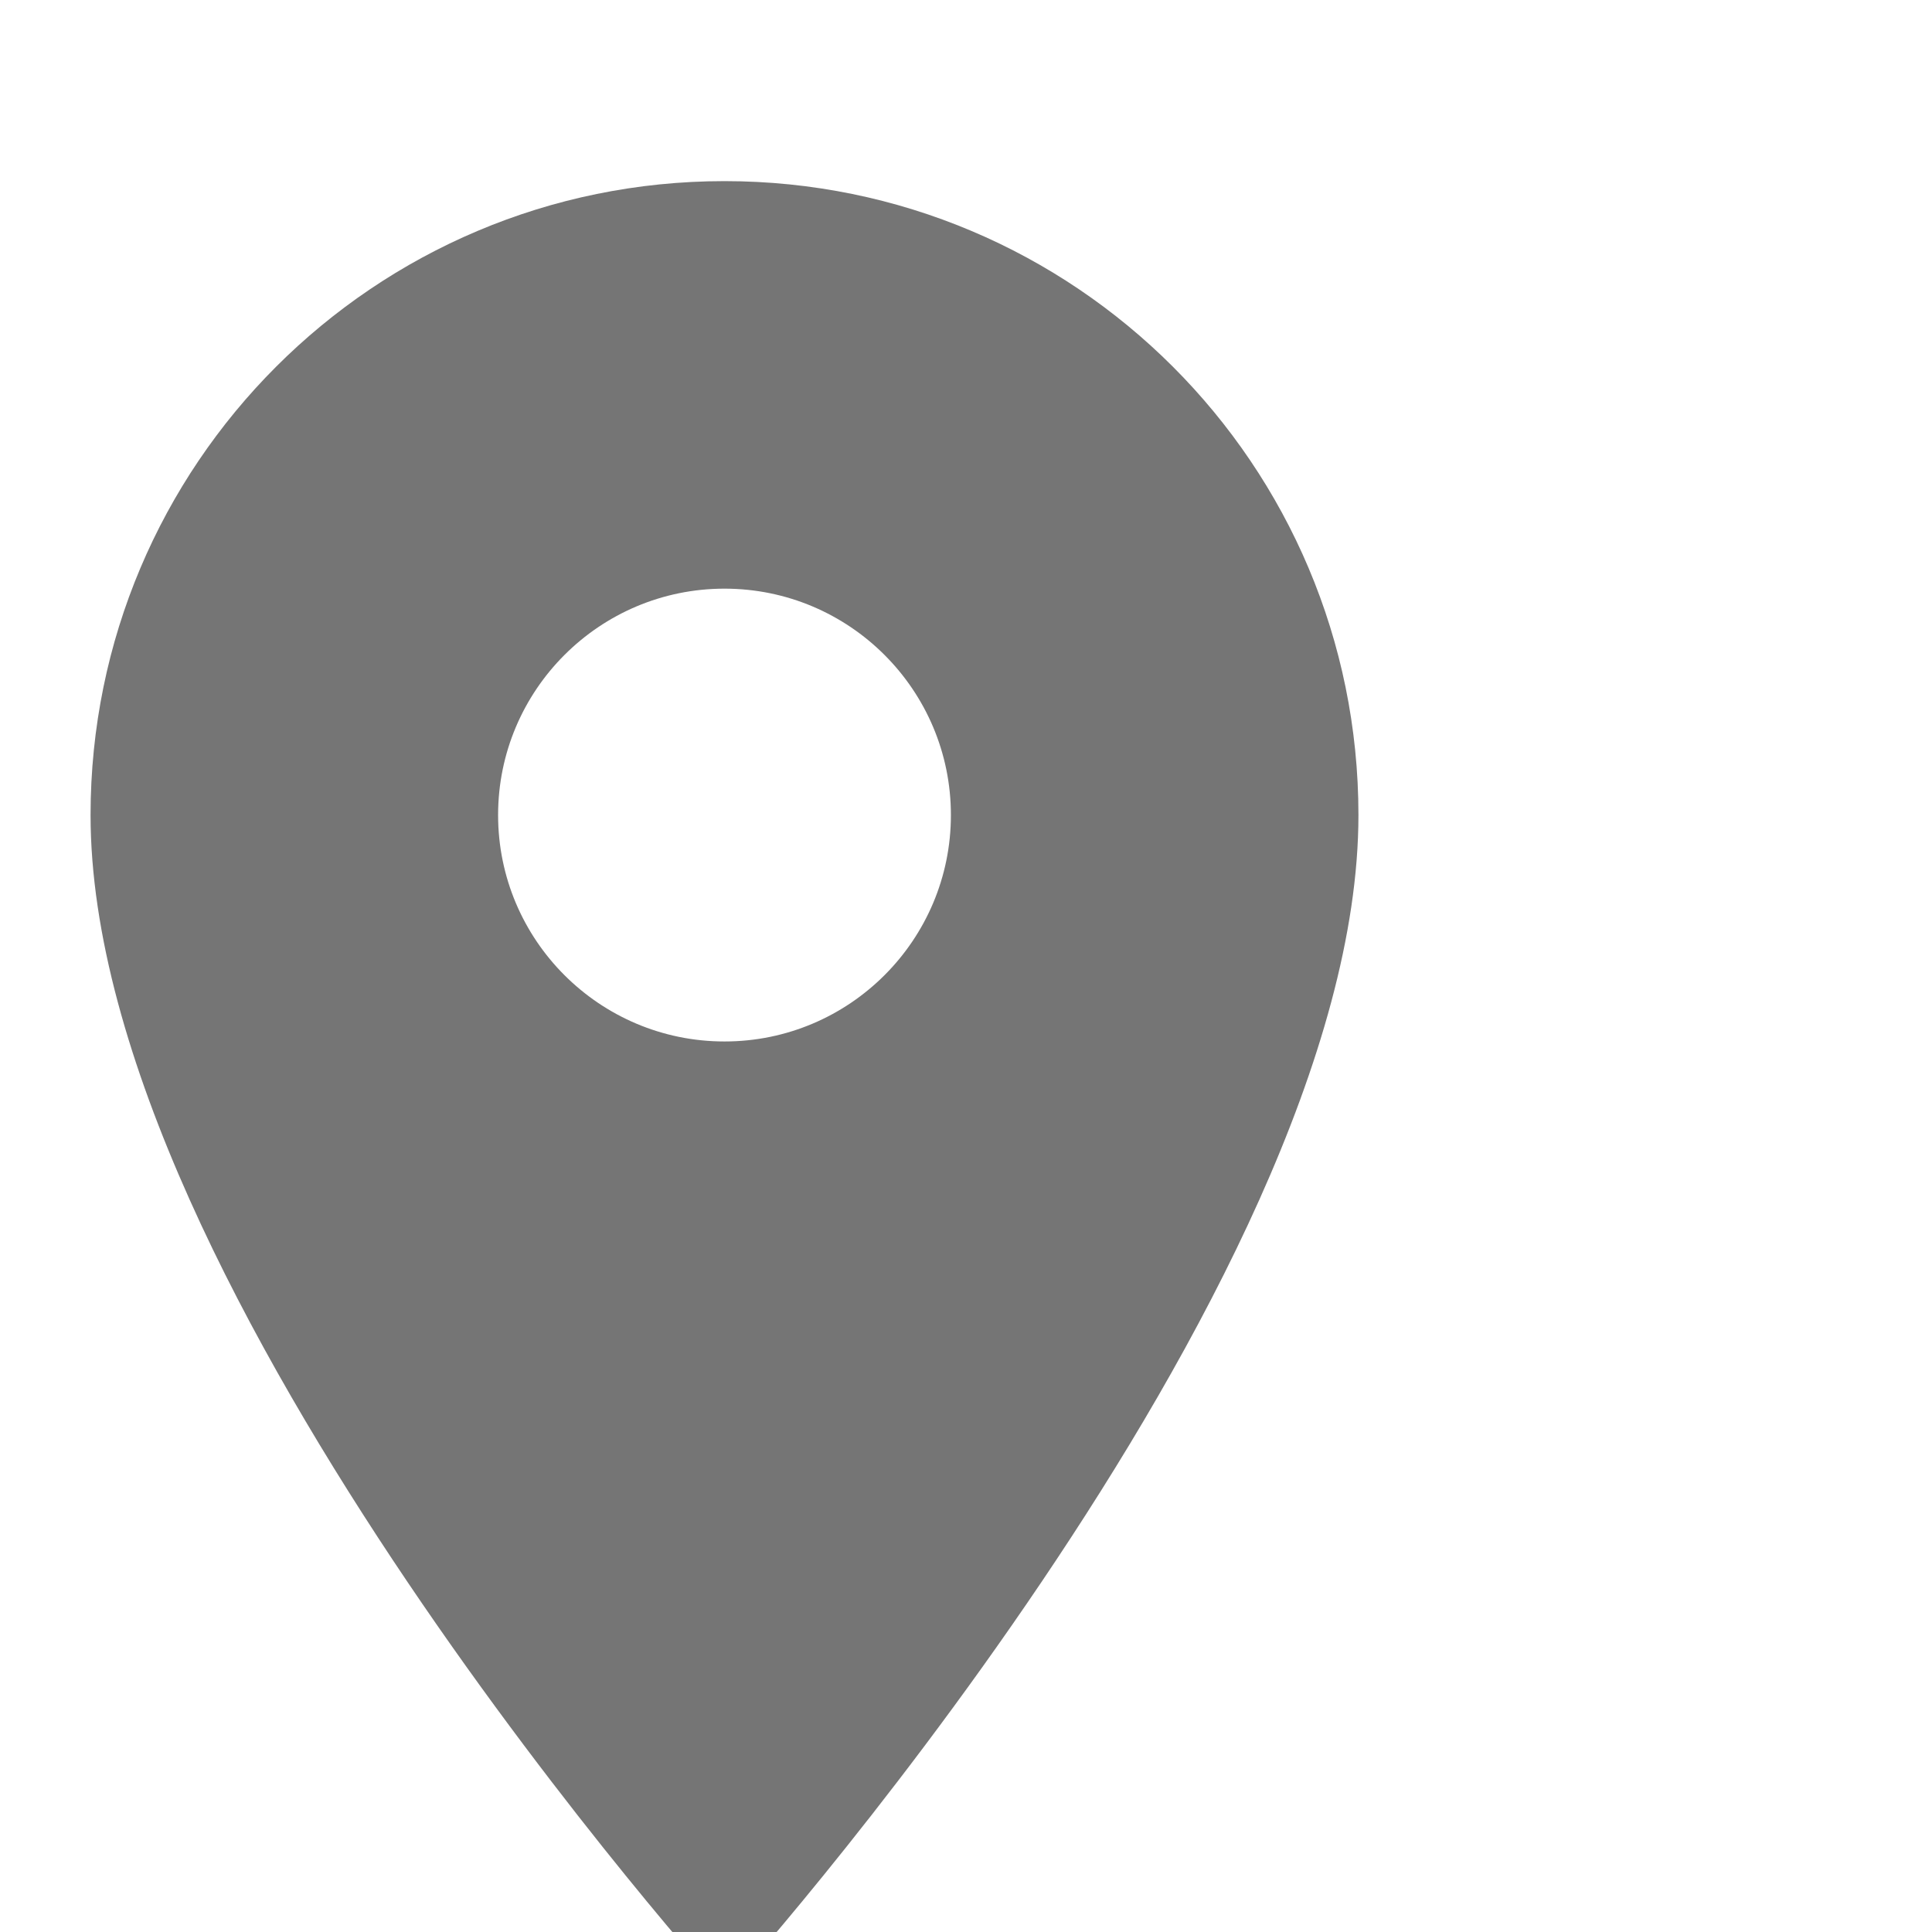 <svg width="15" height="15" viewBox="0 0 16 14" version="1.1" class="" xmlns="http://www.w3.org/2000/svg" xmlns:xlink="http://www.w3.org/1999/xlink"><g stroke="none" stroke-width="1" fill="none" fill-rule="evenodd"><g transform="translate(-653, -635)">
<g transform="translate(650, 634)"><g>
<path fill-opacity="0.54" fill="#000000"
d="M9,1.5 C6.098,1.5 3.75,3.848 3.75,6.75 C3.75,10.688 9,16.5 9,16.5 C9,16.5 14.25,10.688 14.25,6.75 C14.25,3.848 11.902,1.5 9,1.5 Z M9,8.625 C7.965,8.625 7.125,7.785 7.125,6.75 C7.125,5.715 7.965,4.875 9,4.875 C10.035,4.875 10.875,5.715 10.875,6.75 C10.875,7.785 10.035,8.625 9,8.625 Z" id="Shape" fill-rule="nonzero"></path><polygon points="0 0 18 0 18 18 0 18"></polygon></g></g></g></g>
</svg>
